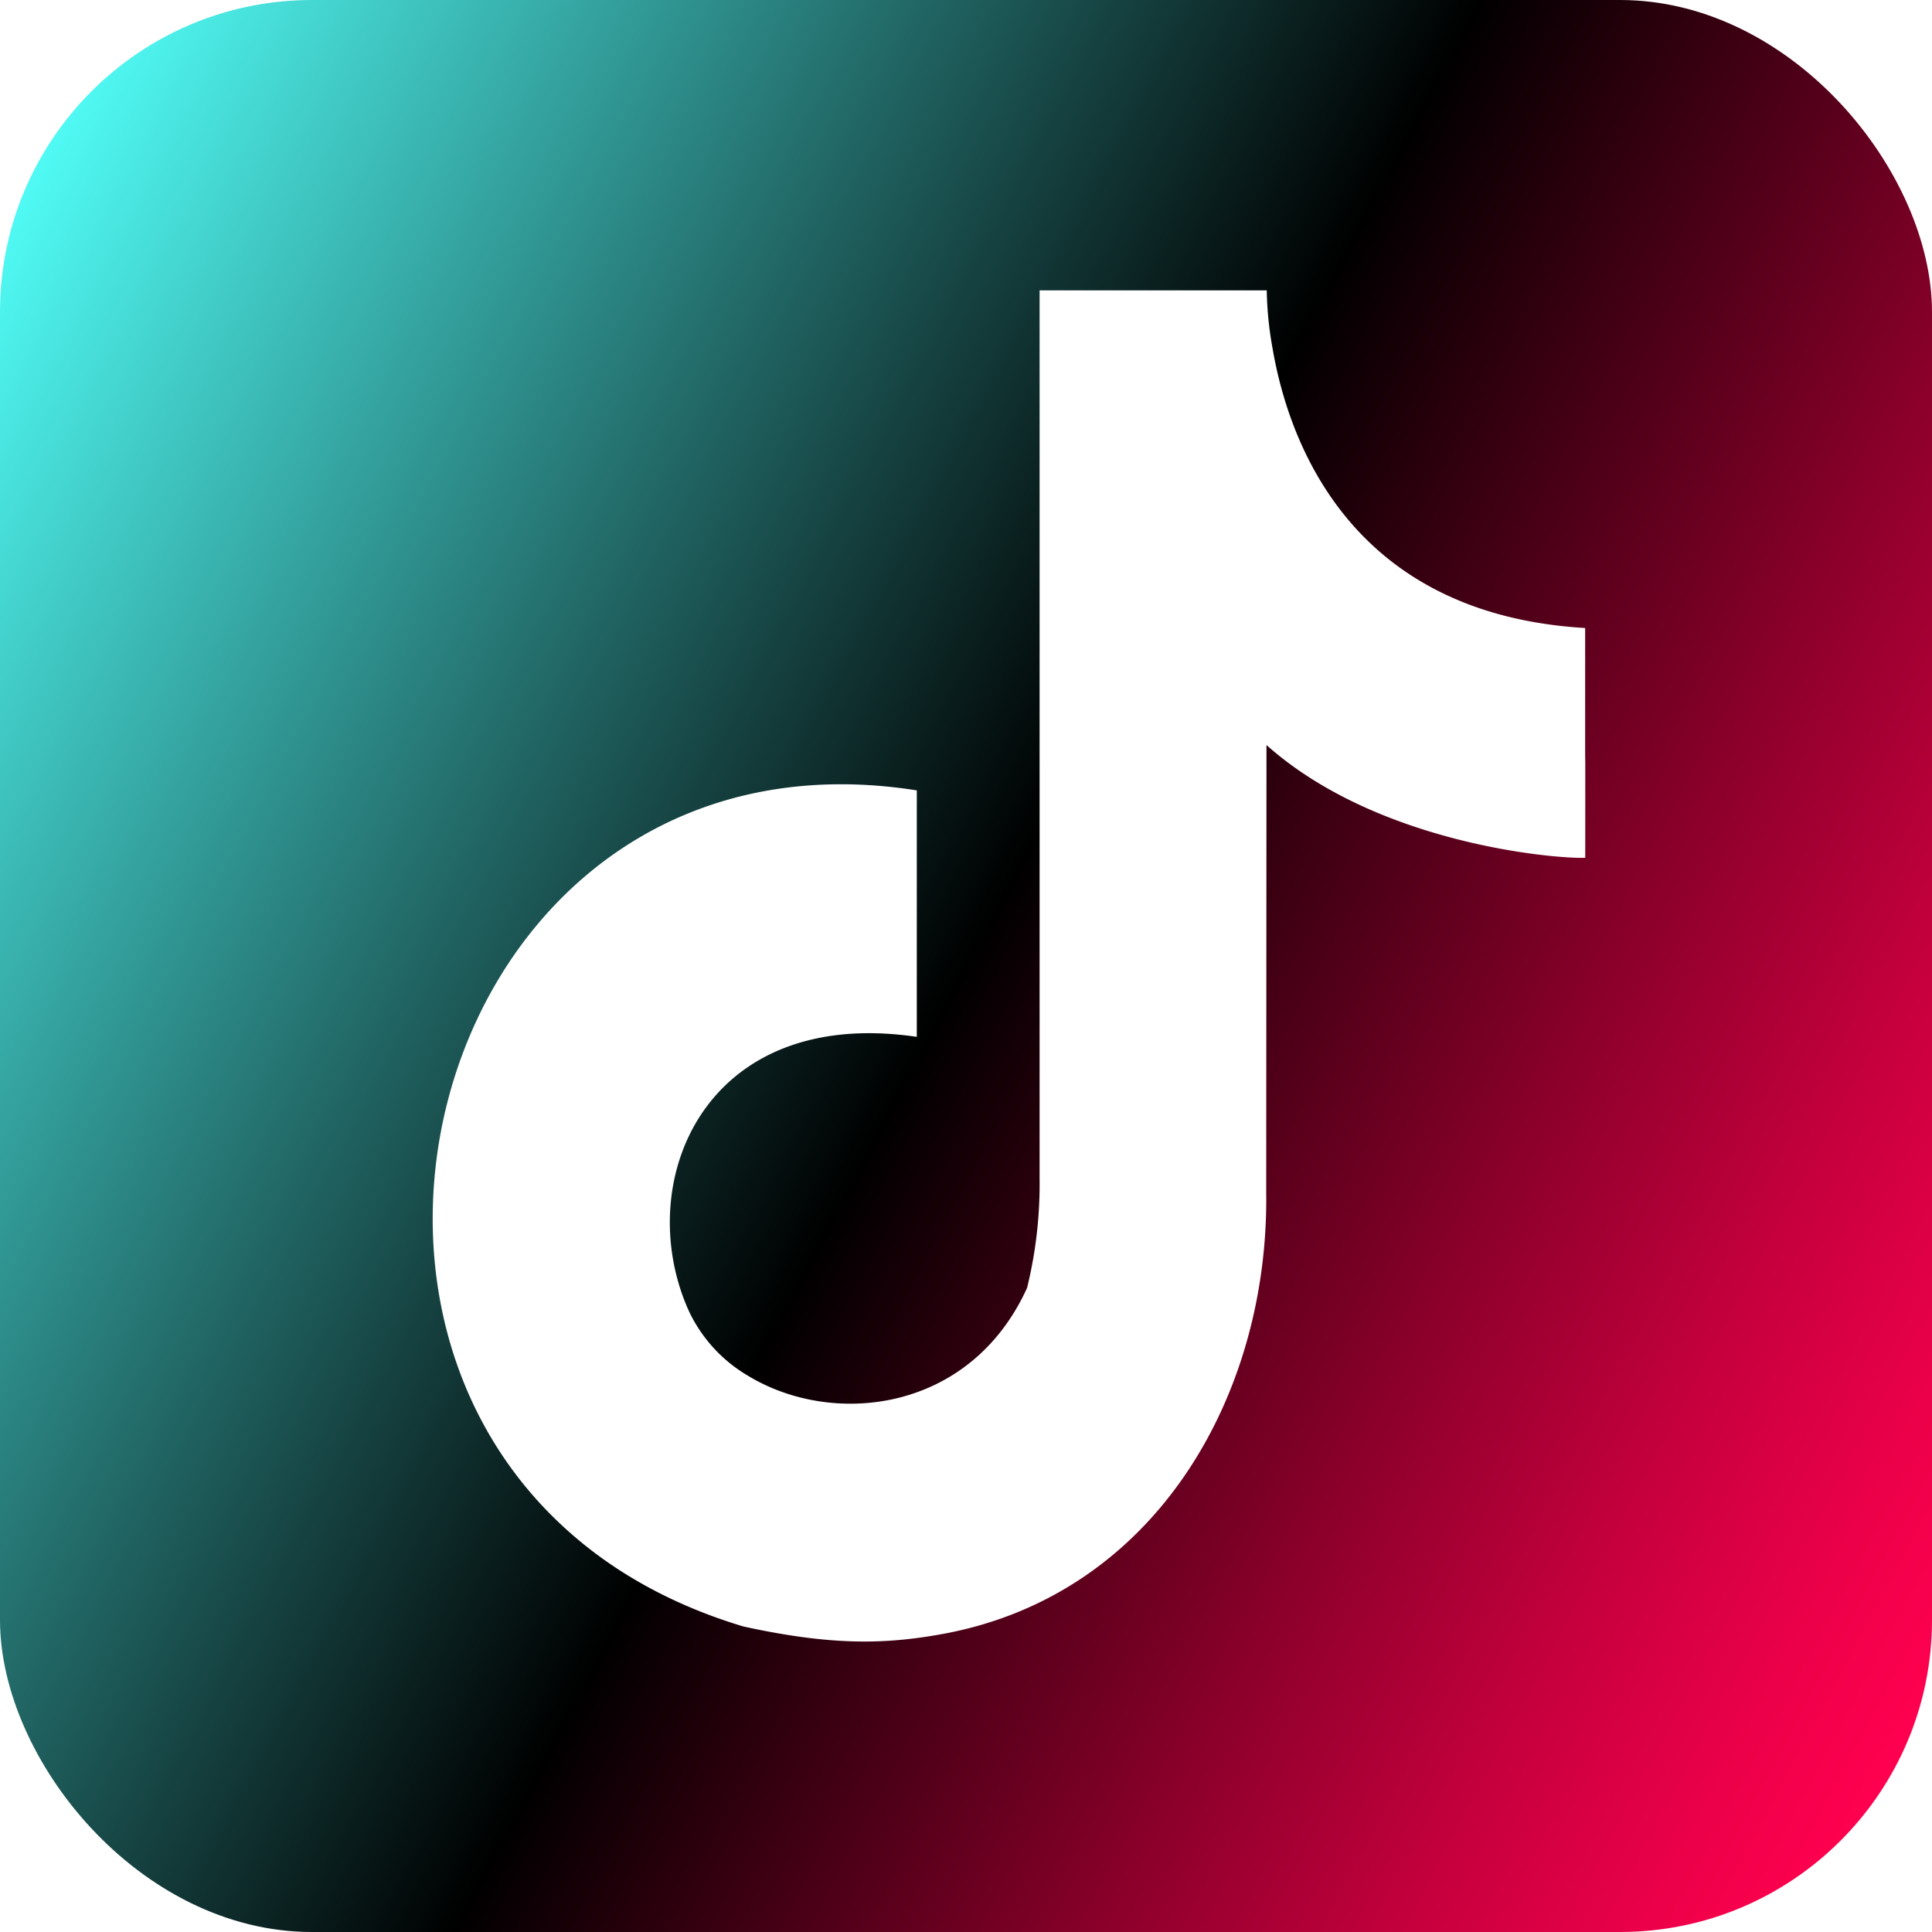 <svg xmlns="http://www.w3.org/2000/svg" xmlns:xlink="http://www.w3.org/1999/xlink" viewBox="0 0 428.57 428.57"><defs><style>.cls-1{mask:url(#mask);}.cls-2,.cls-4{mix-blend-mode:multiply;}.cls-2{fill:url(#Unbenannter_Verlauf_130);}.cls-3{mask:url(#mask-2);}.cls-4{fill:url(#Unbenannter_Verlauf_129);}.cls-5{fill:url(#Unbenannter_Verlauf_41);}.cls-6{mask:url(#mask-3);}.cls-7{opacity:0.4;fill:url(#Unbenannter_Verlauf_69);}.cls-8{mask:url(#mask-4);}.cls-9{opacity:0.71;fill:url(#Unbenannter_Verlauf_66);}.cls-10{fill:#fff;}.cls-11{filter:url(#luminosity-noclip-4);}.cls-12{filter:url(#luminosity-noclip-3);}.cls-13{filter:url(#luminosity-noclip-2);}.cls-14{filter:url(#luminosity-noclip);}</style><filter id="luminosity-noclip" x="21.69" y="-8406.28" width="238.09" height="32766" filterUnits="userSpaceOnUse" color-interpolation-filters="sRGB"><feFlood flood-color="#fff" result="bg"/><feBlend in="SourceGraphic" in2="bg"/></filter><mask id="mask" x="21.69" y="-8406.28" width="238.09" height="32766" maskUnits="userSpaceOnUse"><g class="cls-14"/></mask><linearGradient id="Unbenannter_Verlauf_130" x1="34.43" y1="39.15" x2="113.56" y2="114.76" gradientUnits="userSpaceOnUse"><stop offset="0" stop-color="#fff"/><stop offset="1"/></linearGradient><filter id="luminosity-noclip-2" x="123.25" y="-8406.28" width="305.32" height="32766" filterUnits="userSpaceOnUse" color-interpolation-filters="sRGB"><feFlood flood-color="#fff" result="bg"/><feBlend in="SourceGraphic" in2="bg"/></filter><mask id="mask-2" x="123.25" y="-8406.28" width="305.32" height="32766" maskUnits="userSpaceOnUse"><g class="cls-13"/></mask><linearGradient id="Unbenannter_Verlauf_129" x1="187.03" y1="185.48" x2="409.4" y2="407.84" gradientUnits="userSpaceOnUse"><stop offset="0" stop-color="#fff"/><stop offset="0.62" stop-color="#5f5f5f"/><stop offset="1"/></linearGradient><linearGradient id="Unbenannter_Verlauf_41" x1="-20.07" y1="89.67" x2="448.64" y2="338.9" gradientUnits="userSpaceOnUse"><stop offset="0" stop-color="#50faf4"/><stop offset="0.27" stop-color="#257371"/><stop offset="0.5"/><stop offset="0.59" stop-color="#350010"/><stop offset="0.74" stop-color="#8b002b"/><stop offset="0.86" stop-color="#c9003e"/><stop offset="0.95" stop-color="#f0004a"/><stop offset="1" stop-color="#ff004f"/></linearGradient><filter id="luminosity-noclip-3" x="21.69" y="21.69" width="238.09" height="238.09" filterUnits="userSpaceOnUse" color-interpolation-filters="sRGB"><feFlood flood-color="#fff" result="bg"/><feBlend in="SourceGraphic" in2="bg"/></filter><mask id="mask-3" x="21.69" y="21.69" width="238.09" height="238.09" maskUnits="userSpaceOnUse"><g class="cls-12"><g transform="translate(0 0)"><g class="cls-1"><path class="cls-2" d="M259.78,21.69H84.83A63.14,63.14,0,0,0,21.69,84.83v175Z"/></g></g></g></mask><linearGradient id="Unbenannter_Verlauf_69" x1="34.43" y1="39.15" x2="113.56" y2="114.76" gradientUnits="userSpaceOnUse"><stop offset="0" stop-color="#fff"/><stop offset="1" stop-color="#fff"/></linearGradient><filter id="luminosity-noclip-4" x="123.25" y="64.42" width="305.32" height="364.15" filterUnits="userSpaceOnUse" color-interpolation-filters="sRGB"><feFlood flood-color="#fff" result="bg"/><feBlend in="SourceGraphic" in2="bg"/></filter><mask id="mask-4" x="123.25" y="64.42" width="305.32" height="364.15" maskUnits="userSpaceOnUse"><g class="cls-11"><g transform="translate(0 0)"><g class="cls-3"><path class="cls-4" d="M428.57,359.36V212L281,64.42h0l-28.89,36s4.41,70.6,4.49,128.22l-53.29-53.28-75,64.81L135,308.7l36.84,24.44L133,325.32l-9.77,11.44,91.81,91.81h144.3A69.21,69.21,0,0,0,428.57,359.36Z"/></g></g></g></mask><linearGradient id="Unbenannter_Verlauf_66" x1="187.03" y1="185.48" x2="409.4" y2="407.84" gradientUnits="userSpaceOnUse"><stop offset="0"/><stop offset="1"/></linearGradient></defs><g id="Layer_8" data-name="Layer 8"><rect class="cls-5" width="428.57" height="428.57" rx="69.21"/><g class="cls-6"><path class="cls-7" d="M259.78,21.69H84.83A63.14,63.14,0,0,0,21.69,84.83v175Z" transform="translate(0 0)"/></g><g class="cls-8"><path class="cls-9" d="M428.57,359.36V212L281,64.42h0l-28.89,36s4.41,70.6,4.49,128.22l-53.29-53.28-75,64.81L135,308.7l36.84,24.44L133,325.32l-9.77,11.44,91.81,91.81h144.3A69.21,69.21,0,0,0,428.57,359.36Z" transform="translate(0 0)"/></g><path class="cls-10" d="M351.63,169.08c0-.17,0-3.41,0-18.45V139.31c-19.39-1.15-33.45-7.16-43.65-15.31l0,.06a.21.21,0,0,0,0-.06c-17.32-13.86-23.5-33.89-25.71-46.82A77.89,77.89,0,0,1,281,64.41H230.61v197a96.81,96.81,0,0,1-2.77,24.26c-12.66,27.88-43.5,31-62.28,19.28l.15.29-.18-.3a32.81,32.81,0,0,1-12.8-14.29C140.15,262.47,156,223.05,203.37,230c0-50.13,0-8.41,0-43.14h0V175.33c-99.26-15.7-141,109-76.46,165.07h0c10,8.73,22.65,15.79,38,20.4,19.81,4.32,31.63,4,44.74,1.56,46.82-8.88,71.84-52.94,71.23-97.86l.06-99.23c25.12,22.4,65.49,25.33,70.71,25C351.67,160.88,351.65,168.85,351.63,169.08Z" transform="translate(0 0)"/></g></svg>